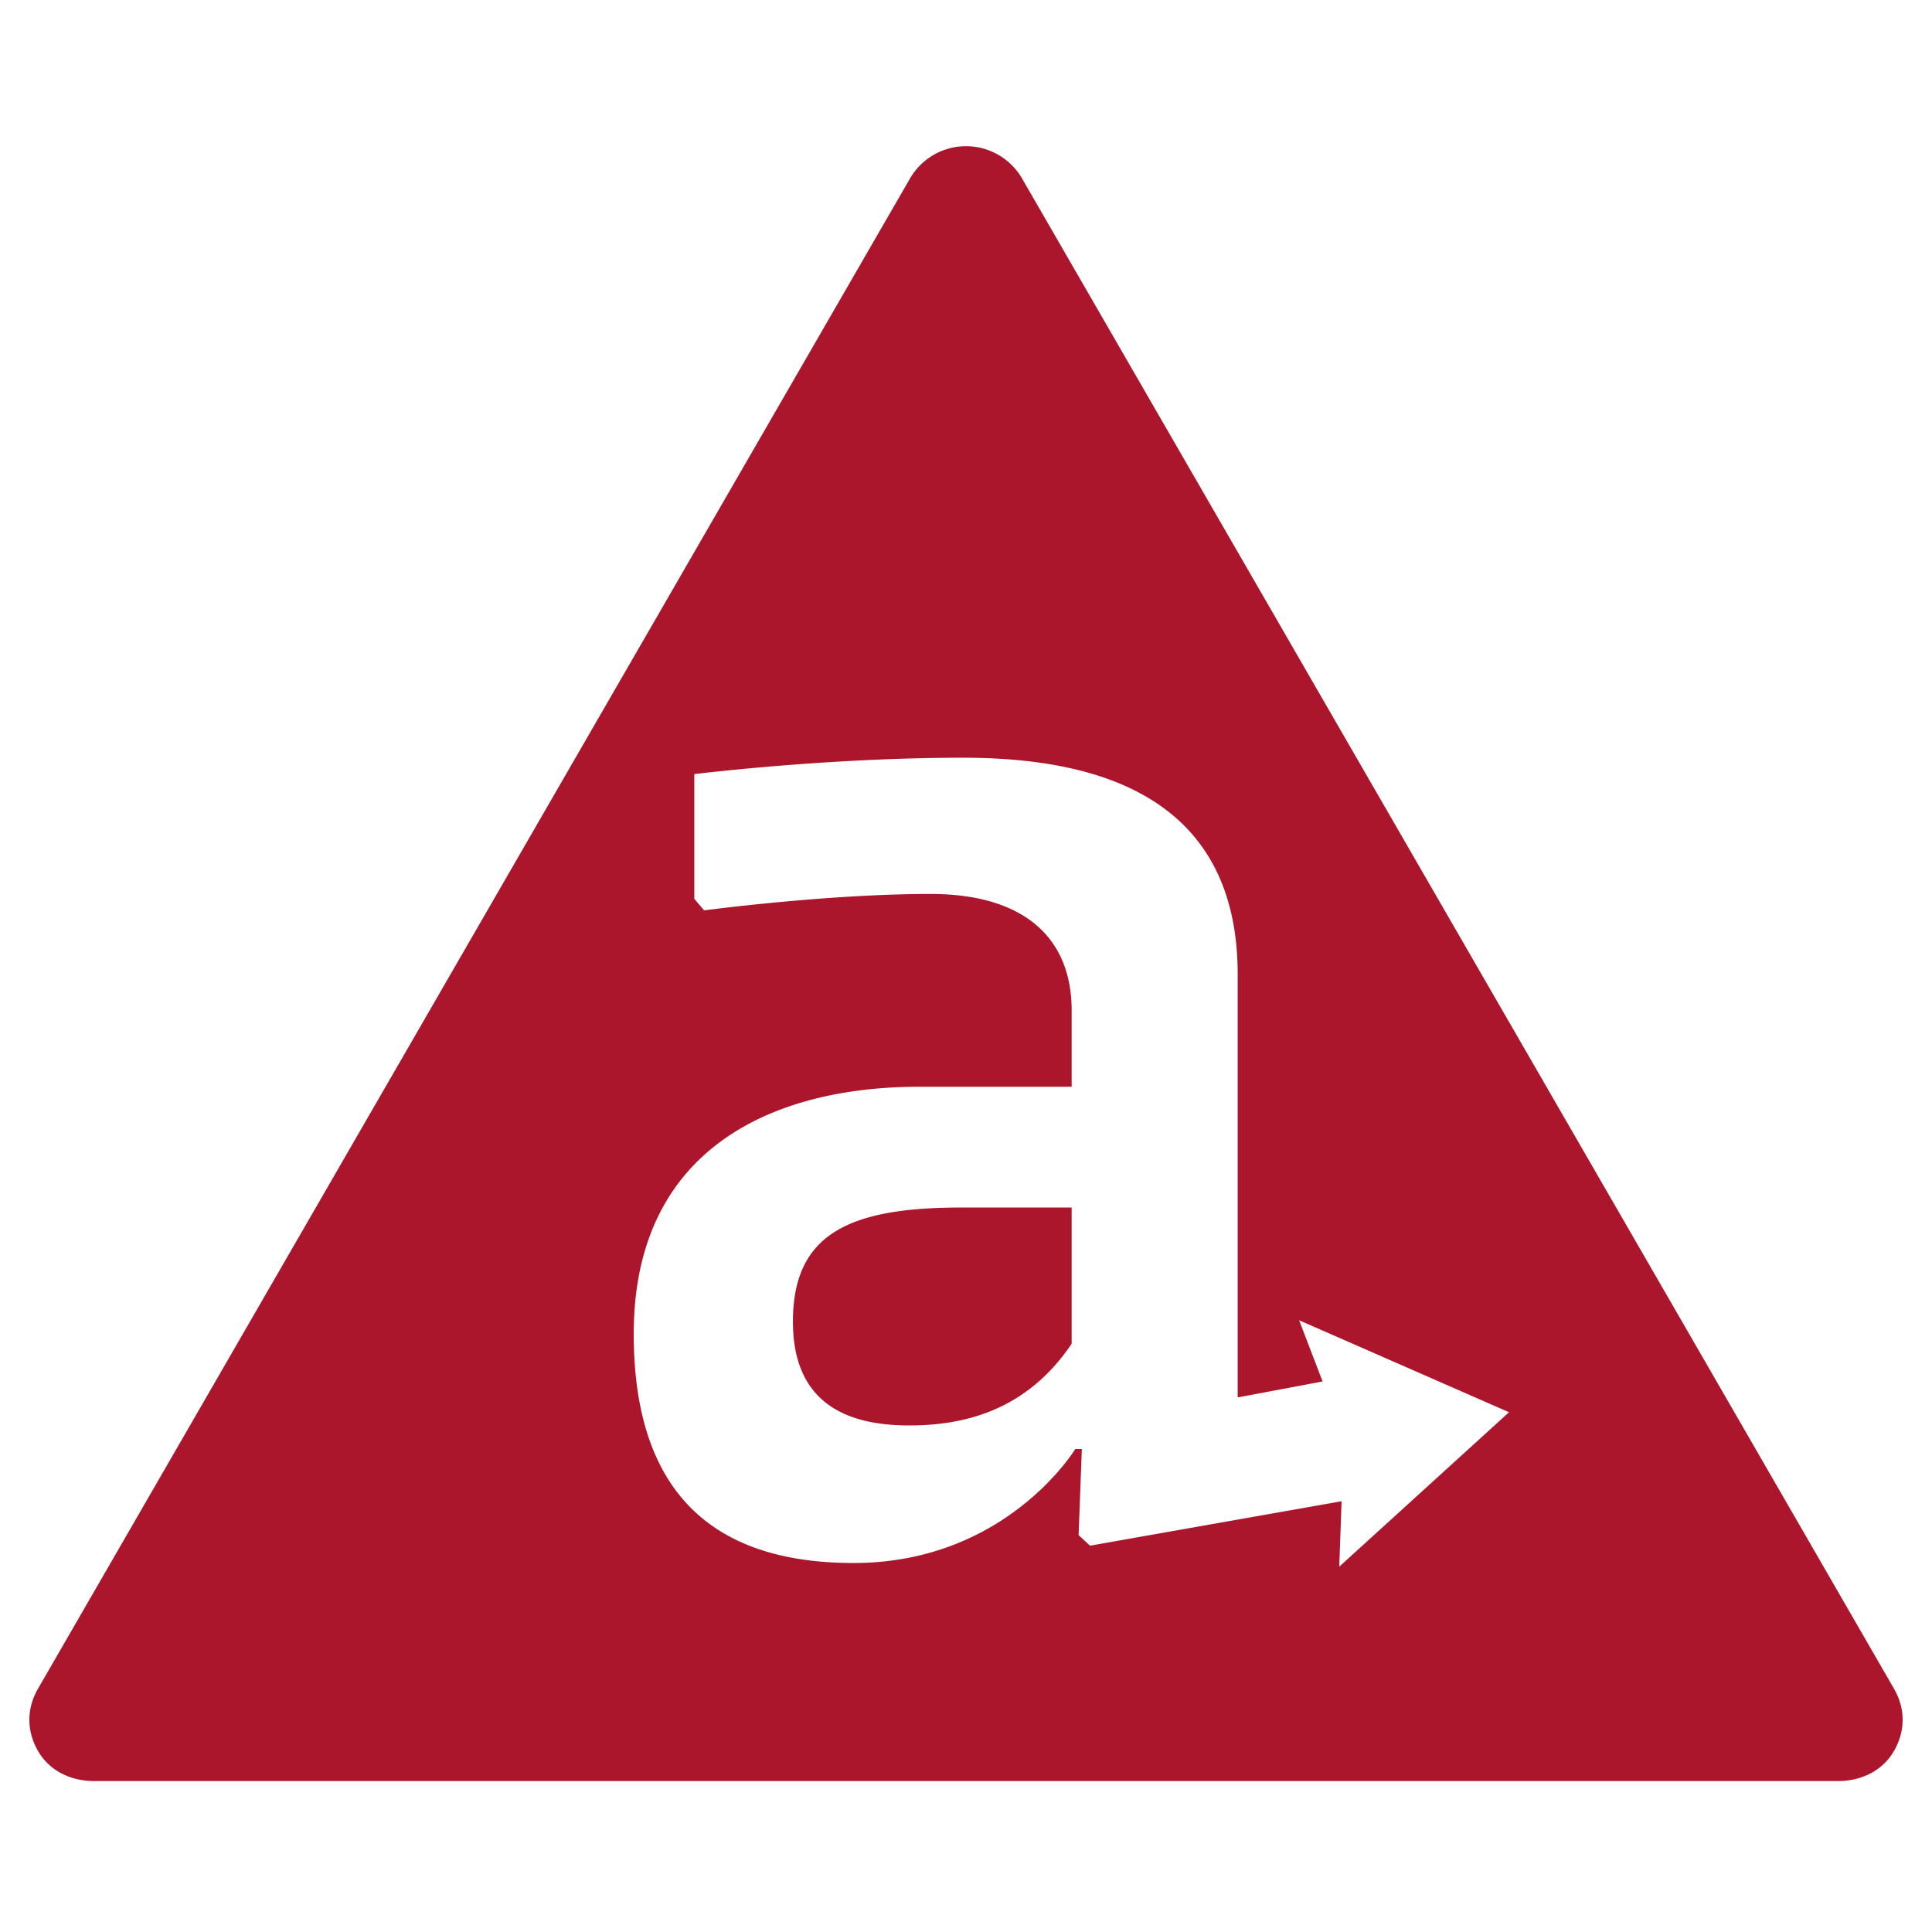 <svg xmlns="http://www.w3.org/2000/svg" viewBox="0 0 128 128"><path fill="#AC162C" d="M125.477 111.872L67.719 11.834a4.29 4.29 0 00-7.434 0L2.523 111.872c-.77 1.328-.77 2.81 0 4.141.769 1.328 2.185 1.987 3.718 1.987h115.521c1.534 0 2.945-.659 3.715-1.987.77-1.331.77-2.813 0-4.141zm-36.748-8.075l.155-4.336-16.666 2.944-.758-.699.215-5.706h-.435s-4.567 7.553-14.682 7.553c-7.503 0-14.572-3-14.572-15.176C41.986 76.083 51.228 72 60.908 72H71v-5.052c0-4.895-3.252-7.721-9.343-7.721-6.852 0-15.006 1.087-15.006 1.087L46 59.552v-8.265s8.751-1.086 17.784-1.086C72.049 50.201 82 52.376 82 64.556v28.027l5.625-1.056-1.555-4.057 13.907 6.094-11.248 10.233zM52.534 87.56c0 5.655 3.903 6.879 7.708 6.879 3.59 0 7.758-.954 10.758-5.413V80h-7.262c-7.4 0-11.204 1.686-11.204 7.56z"/></svg>